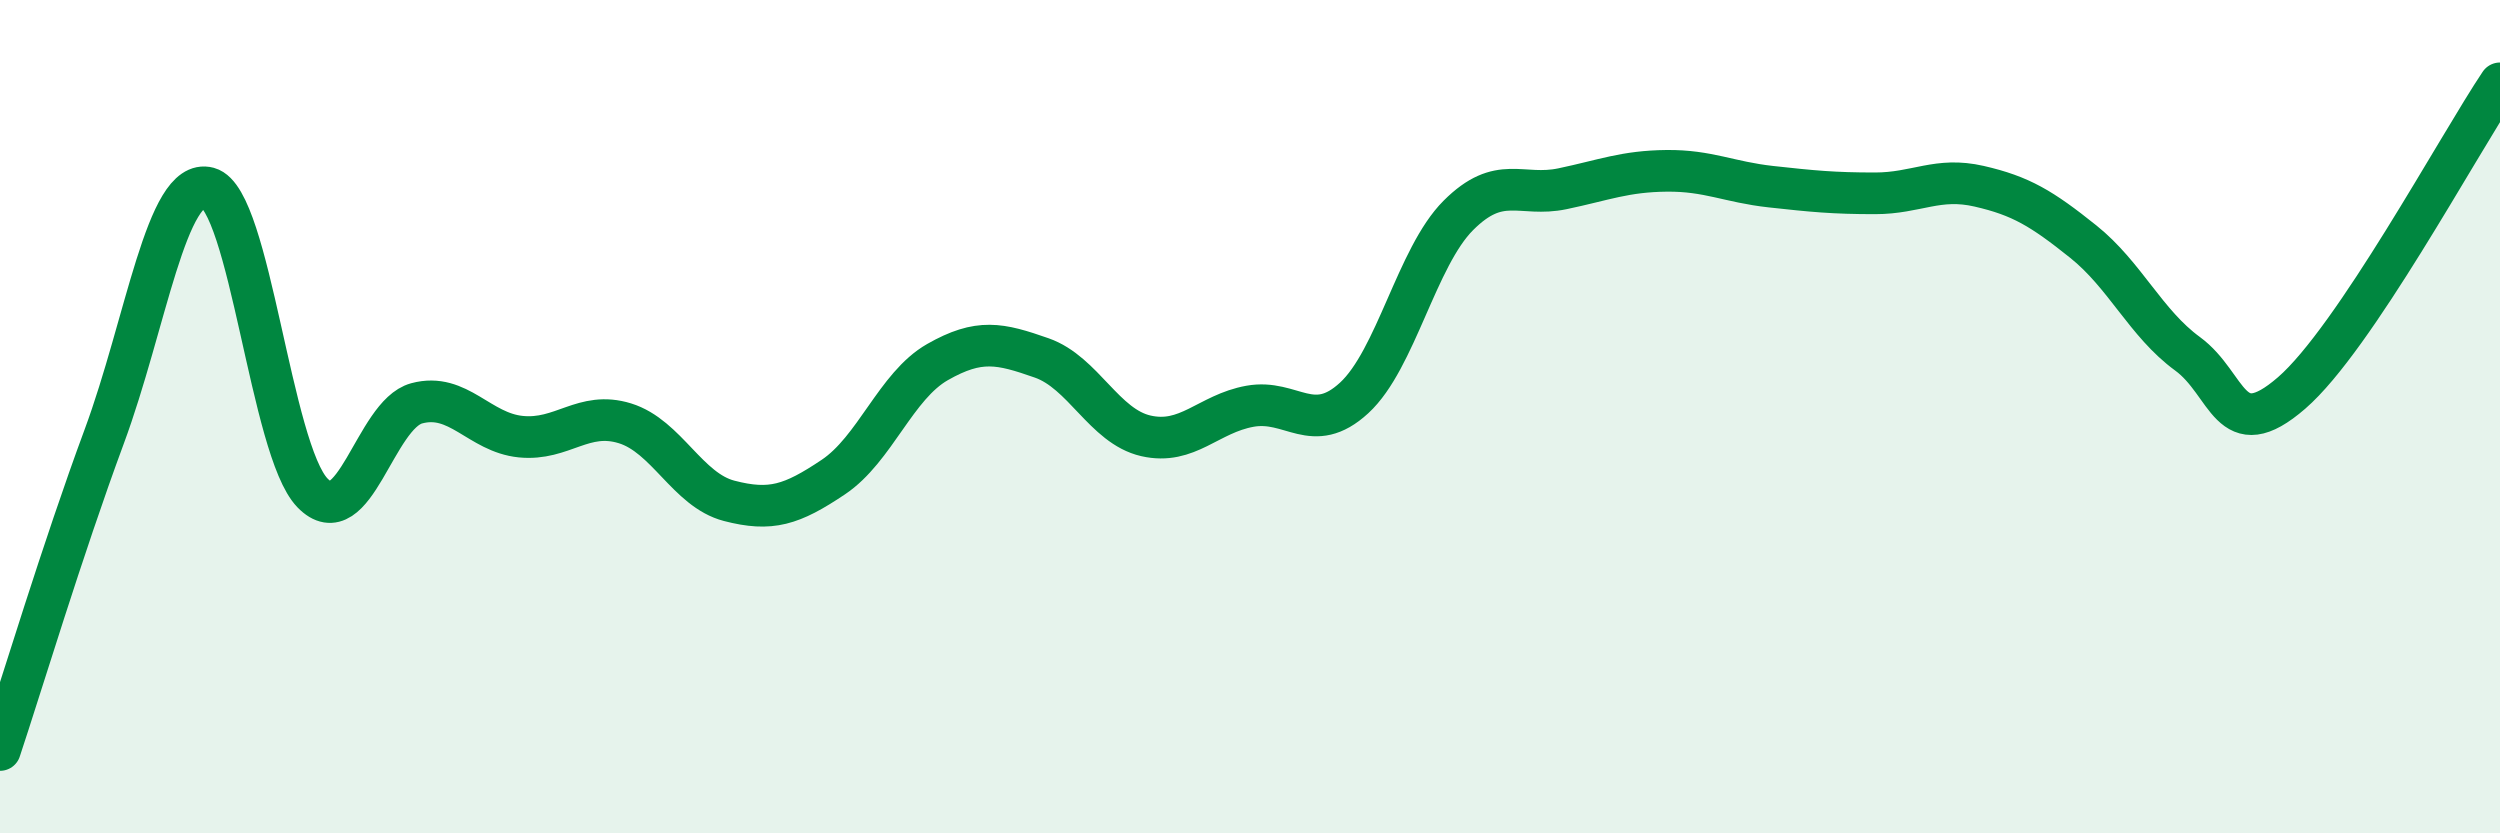 
    <svg width="60" height="20" viewBox="0 0 60 20" xmlns="http://www.w3.org/2000/svg">
      <path
        d="M 0,18 C 0.5,16.5 1.5,13.18 2.5,10.48 C 3.5,7.78 4,4.24 5,4.51 C 6,4.78 6.5,10.8 7.5,11.83 C 8.5,12.86 9,9.95 10,9.68 C 11,9.41 11.5,10.38 12.5,10.48 C 13.5,10.58 14,9.85 15,10.16 C 16,10.47 16.5,11.76 17.5,12.02 C 18.5,12.28 19,12.12 20,11.45 C 21,10.78 21.5,9.26 22.5,8.69 C 23.5,8.12 24,8.24 25,8.59 C 26,8.94 26.5,10.23 27.5,10.46 C 28.5,10.69 29,9.93 30,9.75 C 31,9.57 31.5,10.47 32.5,9.55 C 33.5,8.63 34,6.17 35,5.17 C 36,4.17 36.5,4.74 37.5,4.53 C 38.5,4.32 39,4.11 40,4.1 C 41,4.09 41.5,4.37 42.5,4.48 C 43.5,4.59 44,4.64 45,4.64 C 46,4.64 46.5,4.24 47.5,4.47 C 48.5,4.7 49,5 50,5.8 C 51,6.6 51.5,7.76 52.5,8.49 C 53.5,9.22 53.5,10.73 55,9.43 C 56.5,8.13 59,3.49 60,2L60 20L0 20Z"
        fill="#008740"
        opacity="0.1"
        stroke-linecap="round"
        stroke-linejoin="round"
      />
      <path
        d="M 0,18 C 0.5,16.5 1.5,13.18 2.5,10.48 C 3.5,7.78 4,4.24 5,4.51 C 6,4.78 6.5,10.8 7.5,11.83 C 8.5,12.86 9,9.95 10,9.68 C 11,9.41 11.5,10.38 12.5,10.48 C 13.5,10.58 14,9.85 15,10.16 C 16,10.47 16.5,11.76 17.5,12.02 C 18.5,12.28 19,12.12 20,11.45 C 21,10.78 21.5,9.26 22.5,8.69 C 23.5,8.12 24,8.24 25,8.59 C 26,8.94 26.5,10.23 27.5,10.46 C 28.5,10.69 29,9.93 30,9.75 C 31,9.57 31.5,10.47 32.5,9.55 C 33.5,8.63 34,6.17 35,5.17 C 36,4.17 36.5,4.74 37.5,4.53 C 38.5,4.32 39,4.11 40,4.1 C 41,4.09 41.5,4.37 42.5,4.48 C 43.5,4.59 44,4.64 45,4.64 C 46,4.64 46.5,4.24 47.5,4.47 C 48.5,4.7 49,5 50,5.8 C 51,6.6 51.5,7.76 52.5,8.49 C 53.5,9.22 53.5,10.73 55,9.43 C 56.5,8.13 59,3.49 60,2"
        stroke="#008740"
        stroke-width="1"
        fill="none"
        stroke-linecap="round"
        stroke-linejoin="round"
      />
    </svg>
  